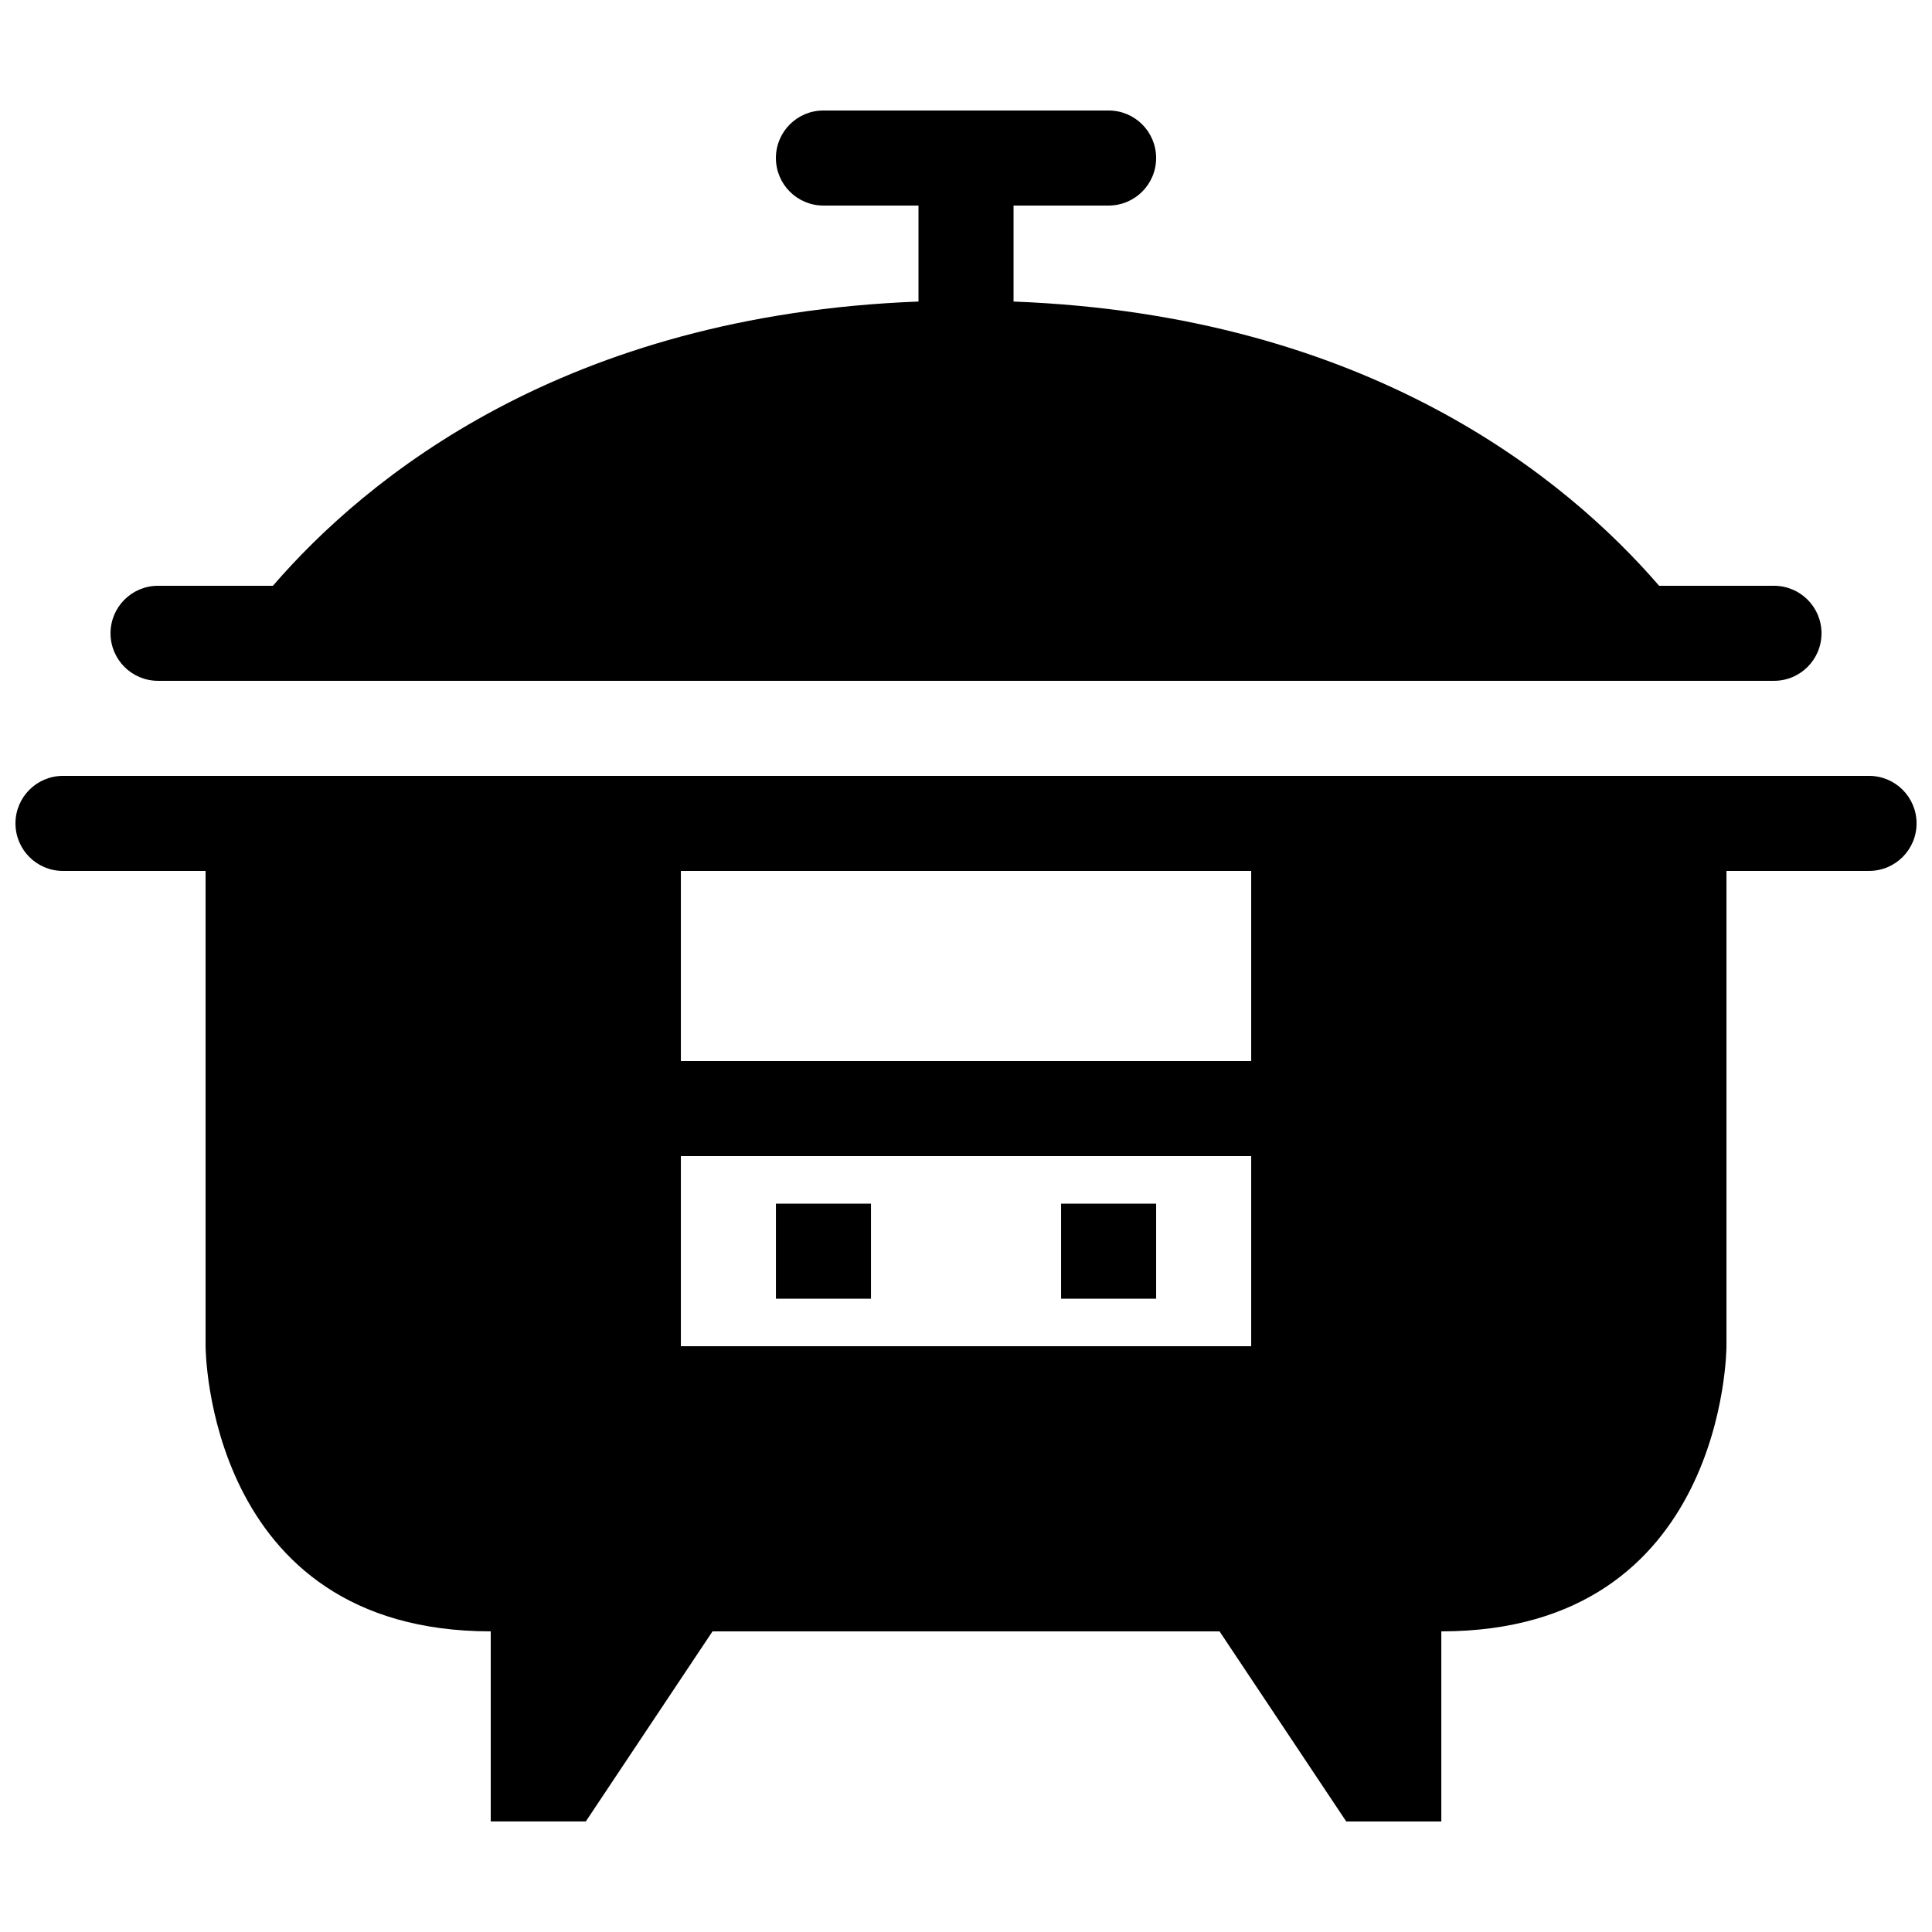 <?xml version="1.0" encoding="UTF-8"?>
<!-- Uploaded to: ICON Repo, www.svgrepo.com, Generator: ICON Repo Mixer Tools -->
<svg width="800px" height="800px" version="1.1" viewBox="144 144 512 512" xmlns="http://www.w3.org/2000/svg">
 <defs>
  <clipPath id="a">
   <path d="m148.09 173h503.81v454h-503.81z"/>
  </clipPath>
 </defs>
 <g clip-path="url(#a)">
  <path d="m173.29 311.83c0-6.961 5.633-12.594 12.594-12.594h30.445c24.68-28.59 77.199-71.742 171.08-75.324v-25.438h-25.191c-6.961 0-12.594-5.633-12.594-12.598 0-6.961 5.633-12.594 12.594-12.594h75.57c6.965 0 12.598 5.633 12.598 12.594 0 6.965-5.633 12.598-12.594 12.598h-25.191v25.438c93.879 3.578 146.4 46.73 171.08 75.324h30.445c6.961 0 12.594 5.633 12.594 12.594 0 6.961-5.629 12.594-12.594 12.594h-428.24c-6.961 0-12.594-5.633-12.594-12.594zm478.62 50.379c0 6.961-5.633 12.594-12.594 12.594l-37.785 0.004v125.95s0 75.57-75.57 75.57v50.383h-25.191l-33.582-50.383h-134.36l-33.586 50.379h-25.191v-50.379c-75.57 0-75.57-75.57-75.57-75.57v-125.95h-37.789c-6.961 0-12.594-5.633-12.594-12.598 0-6.961 5.633-12.594 12.594-12.594h478.62c6.965 0 12.598 5.633 12.598 12.594zm-176.33 88.168h-151.14v50.383h151.14zm0-75.57h-151.14v50.383h151.14zm-100.76 88.168h-25.191v25.191h25.191zm75.57 0h-25.191v25.191h25.191z"/>
 </g>
</svg>